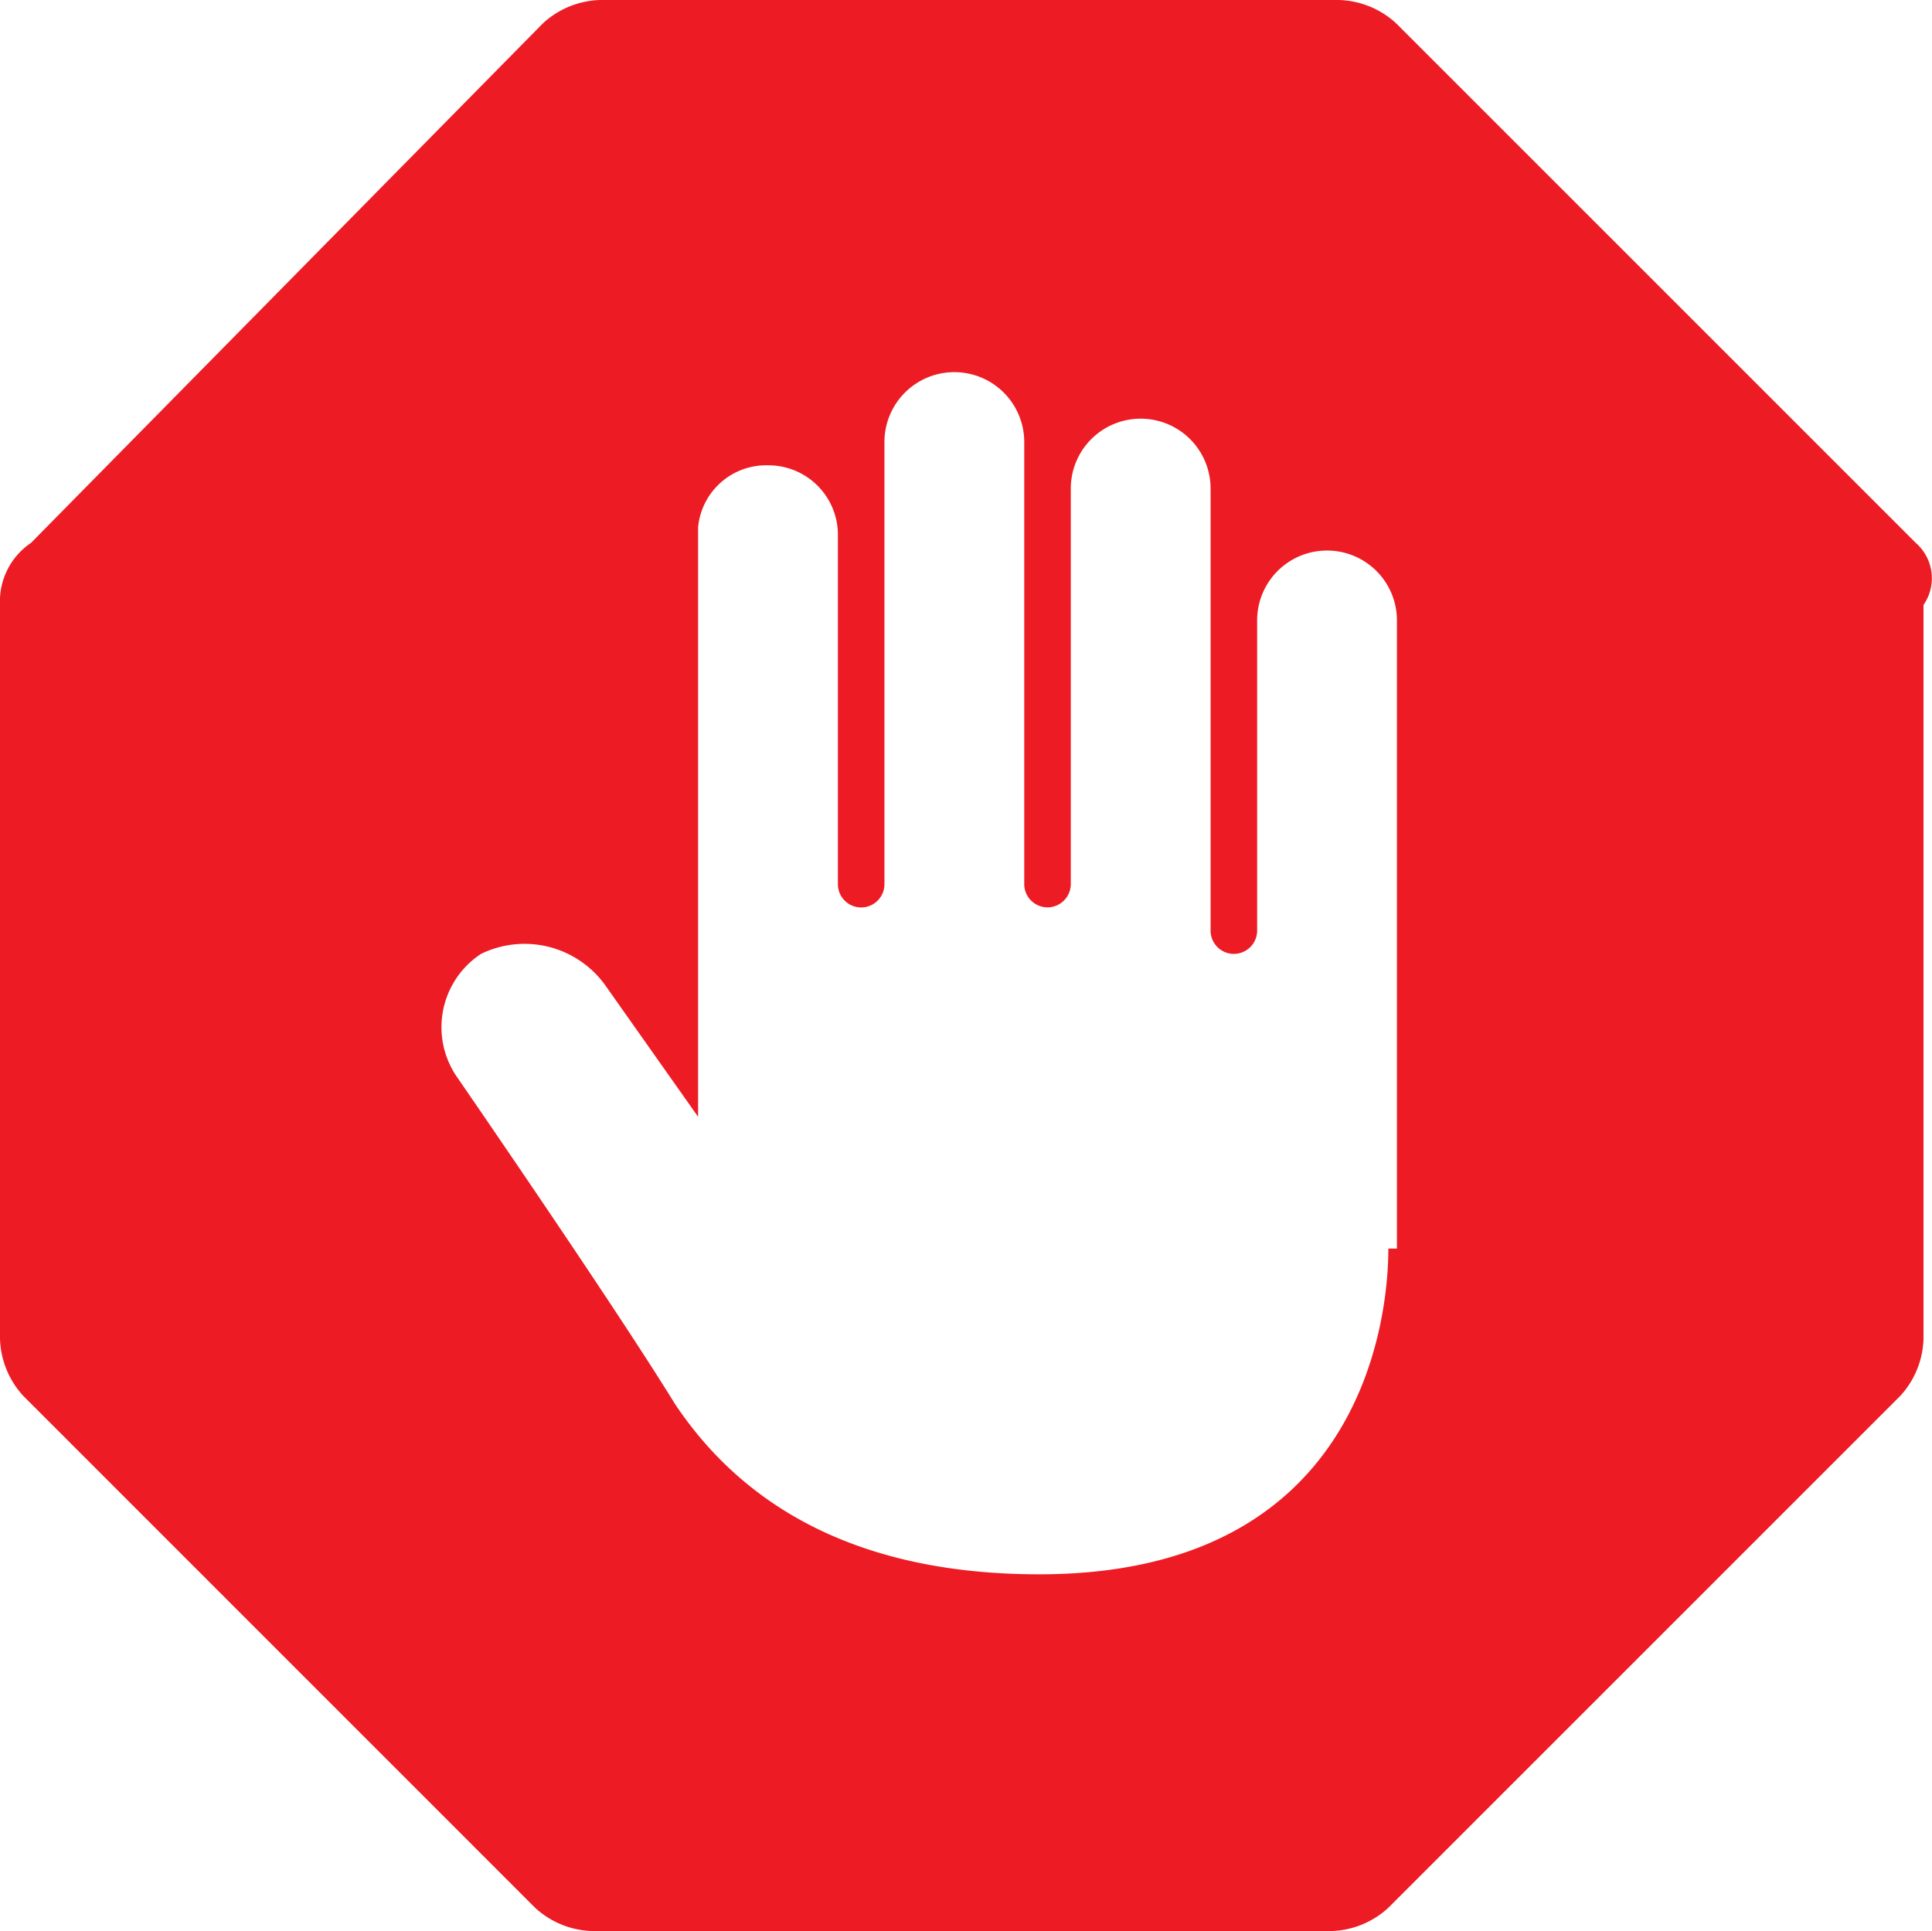 <svg xmlns="http://www.w3.org/2000/svg" viewBox="317 -161 38.693 38.679">
  <defs>
    <style>
      .cls-1 {
        fill: #ed1b24;
      }
    </style>
  </defs>
  <path id="Path_36" data-name="Path 36" class="cls-1" d="M63.368,10.874,52.96.466A1.764,1.764,0,0,0,51.718,0h-14.6a1.764,1.764,0,0,0-1.243.466L25.621,10.874A1.413,1.413,0,0,0,25,12.116v14.6a1.764,1.764,0,0,0,.466,1.243L35.718,38.213a1.764,1.764,0,0,0,1.243.466h14.6a1.764,1.764,0,0,0,1.243-.466L63.057,27.96a1.764,1.764,0,0,0,.466-1.243v-14.6A.94.94,0,0,0,63.368,10.874ZM52.805,25.009c0,1.553-.621,6.524-6.99,6.524-3.883,0-6.058-1.553-7.3-3.417-1.243-2.019-4.349-6.524-4.349-6.524a1.757,1.757,0,0,1,.466-2.485,1.99,1.99,0,0,1,2.485.621l1.864,2.641V10.563a1.369,1.369,0,0,1,1.4-1.243,1.392,1.392,0,0,1,1.4,1.4v6.99a.466.466,0,0,0,.932,0V8.854a1.4,1.4,0,1,1,2.8,0v8.854a.466.466,0,0,0,.932,0V9.786a1.4,1.4,0,0,1,2.8,0V18.64a.466.466,0,1,0,.932,0V12.427a1.4,1.4,0,0,1,2.8,0V25.009Z" transform="translate(292 -161)"/>
</svg>
